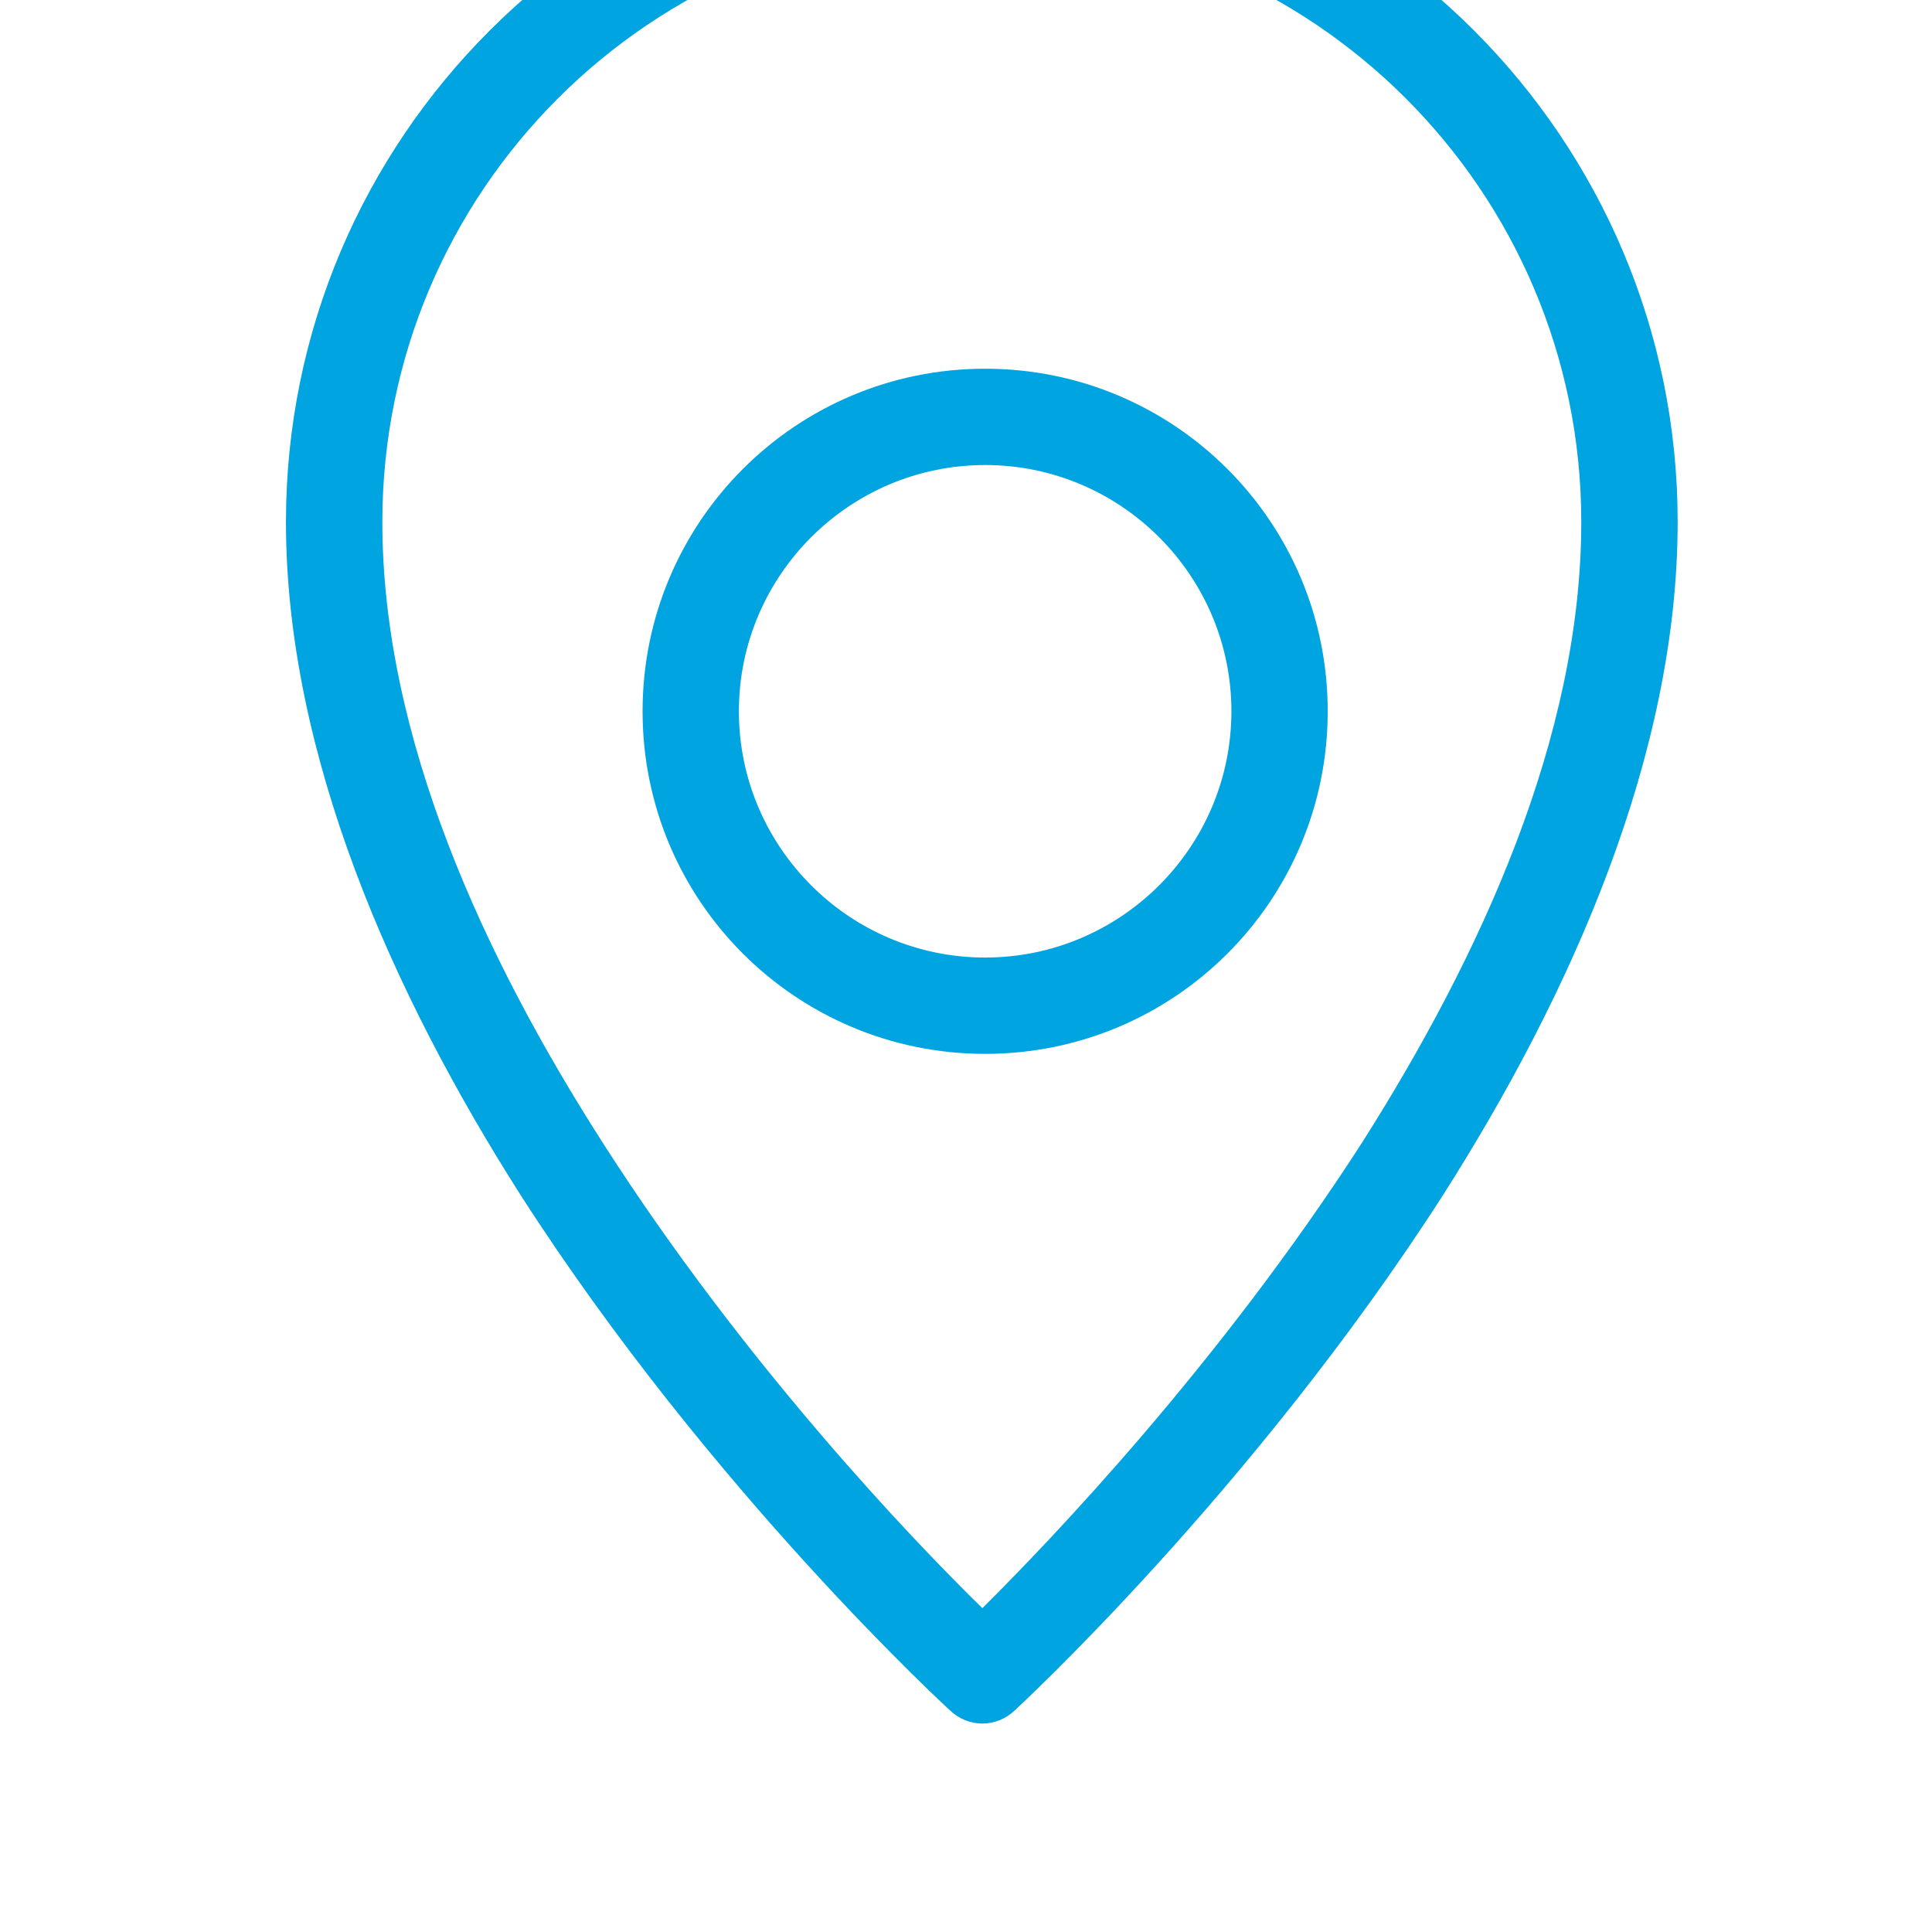 <?xml version="1.0" encoding="UTF-8" standalone="no"?> <svg xmlns="http://www.w3.org/2000/svg" xmlns:xlink="http://www.w3.org/1999/xlink" xmlns:serif="http://www.serif.com/" width="100%" height="100%" viewBox="0 0 20 20" xml:space="preserve" style="fill-rule:evenodd;clip-rule:evenodd;stroke-linejoin:round;stroke-miterlimit:2;"> <g transform="matrix(1,0,0,1,-2979.37,-2233.33)"> <g id="Монтажная-область34" serif:id="Монтажная область34" transform="matrix(1.077,0,0,1.077,428.333,-296.774)"> <rect x="2367.78" y="2348.35" width="18.563" height="18.563" style="fill:none;"></rect> <g transform="matrix(1.041,1.18902e-17,-1.18902e-17,-0.944,-733.154,4474.71)"> <path d="M2988.41,2234.17C2988.58,2233.99 2988.84,2233.99 2989.01,2234.17C2989.01,2234.17 2991.2,2236.39 2992.96,2239.41C2994.15,2241.47 2995.13,2243.9 2995.13,2246.27C2995.13,2250.18 2992.25,2253.35 2988.71,2253.35C2985.16,2253.35 2982.28,2250.18 2982.28,2246.27C2982.28,2243.9 2983.26,2241.47 2984.45,2239.41C2986.21,2236.39 2988.41,2234.17 2988.41,2234.17ZM2988.71,2235.21C2989.35,2235.91 2990.9,2237.7 2992.21,2239.94C2993.31,2241.85 2994.24,2244.08 2994.24,2246.27C2994.24,2249.64 2991.76,2252.37 2988.71,2252.37C2985.65,2252.37 2983.17,2249.64 2983.17,2246.27C2983.17,2244.08 2984.1,2241.85 2985.21,2239.94C2986.51,2237.7 2988.06,2235.91 2988.71,2235.21Z" style="fill:rgb(0,164,225);"></path> </g> <g transform="matrix(1.052,0,0,1.052,-767.076,-1.102)"> <path d="M2989.73,2237.51C2988,2237.51 2986.6,2238.91 2986.6,2240.64C2986.6,2242.37 2988,2243.77 2989.73,2243.77C2991.46,2243.77 2992.86,2242.37 2992.86,2240.64C2992.86,2238.91 2991.46,2237.51 2989.73,2237.51ZM2989.73,2238.39C2990.97,2238.39 2991.98,2239.4 2991.98,2240.64C2991.98,2241.88 2990.97,2242.89 2989.73,2242.89C2988.49,2242.89 2987.48,2241.88 2987.48,2240.64C2987.48,2239.4 2988.49,2238.39 2989.73,2238.39Z" style="fill:rgb(0,164,225);"></path> </g> </g> </g> </svg> 